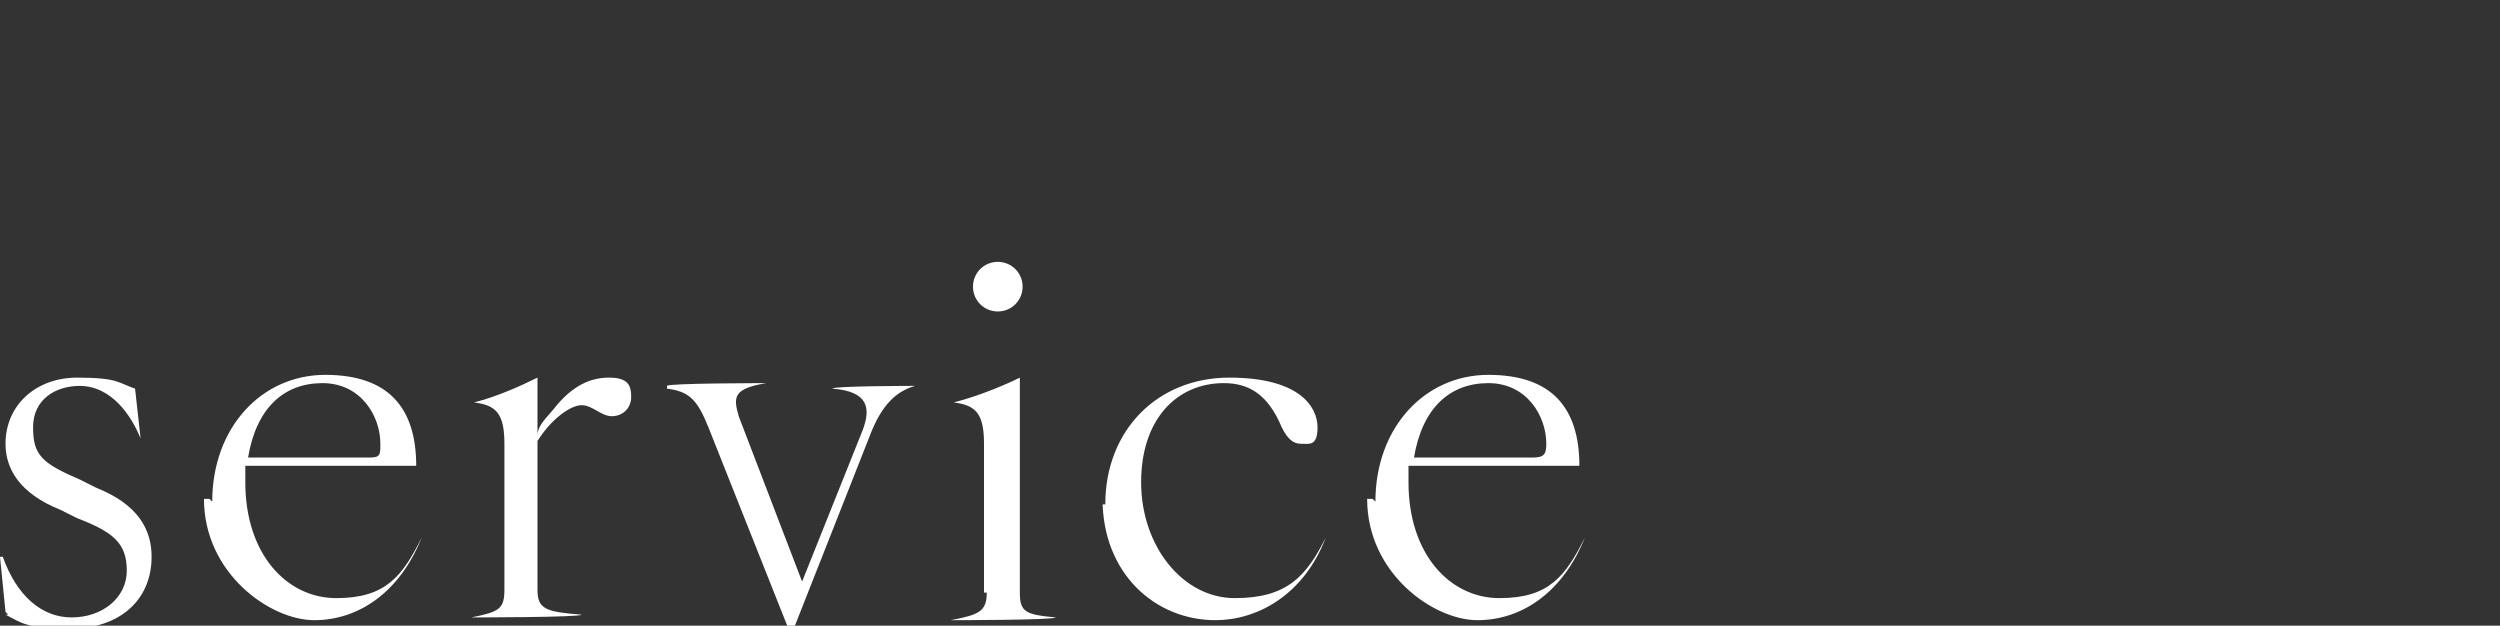 <?xml version="1.0" encoding="UTF-8"?>
<svg id="_レイヤー_2" xmlns="http://www.w3.org/2000/svg" version="1.1" viewBox="0 0 90.7 22.7">
  <rect x="0" y="0" width="90.7" height="22.7" fill="#333333" stroke="none"/>
  <!-- Generator: Adobe Illustrator 29.2.1, SVG Export Plug-In . SVG Version: 2.1.0 Build 116)  -->
  <defs>
    <style>
      .st0 {
        fill: #fff;
      }
    </style>
  </defs>
  <g id="_レイヤー_1-2">
    <g>
      <path class="st0" d="M.2,22.2l-.2-2h.1c.5,1.4,1.4,2.2,2.5,2.2s2-.7,2-1.7-.5-1.4-1.8-1.9l-.6-.3c-1.5-.6-2-1.5-2-2.4,0-1.4,1.1-2.4,2.6-2.4s1.5.2,2.1.4l.2,1.8h0c-.5-1.2-1.3-1.9-2.2-1.9s-1.7.5-1.7,1.5.3,1.3,1.7,1.9l.6.3c1.5.6,2,1.5,2,2.5,0,1.6-1.2,2.6-2.9,2.6s-1.8-.2-2.4-.5h.1Z"/>
      <path class="st0" d="M7.7,18.2c0-2.7,1.8-4.6,4.1-4.6s3.3,1.2,3.3,3.3h-6.2v.6c0,2.6,1.5,4.2,3.3,4.2s2.4-.8,3.1-2.2h0c-.8,2-2.3,3-3.9,3s-4-1.7-4-4.4h.2ZM13.4,16.6c.4,0,.4-.1.4-.5,0-1-.7-2.2-2.1-2.2s-2.4.9-2.7,2.7c0,0,4.4,0,4.4,0Z"/>
      <path class="st0" d="M18.3,21.5v-5.4c0-1.1-.3-1.4-1.1-1.5h0c.8-.2,1.7-.6,2.3-.9h0v2.1c0-.4.4-.7.7-1.1.6-.7,1.2-1,1.9-1s.8.3.8.7-.3.7-.7.7-.7-.4-1.1-.4-1.1.5-1.6,1.3v5.4c0,.7.3.8,1.6.9h0c0,.1-4,.1-4,.1h0c1-.2,1.2-.3,1.2-1h0Z"/>
      <path class="st0" d="M24.2,14h0c0-.1,3.6-.1,3.6-.1h0c-1.2.2-1.2.5-1,1.2l2.3,6,2.2-5.5c.3-.8.2-1.4-1.1-1.5h0c0-.1,3-.1,3-.1h0c-.7.2-1.2.7-1.6,1.7l-2.8,7.1h-.2l-2.9-7.3c-.4-1-.7-1.3-1.5-1.4h0Z"/>
      <path class="st0" d="M35.7,21.5v-5.4c0-1.1-.3-1.4-1.1-1.5h0c.8-.2,1.8-.6,2.4-.9h0c0,.7,0,1.5,0,2.4v5.4c0,.7.2.8,1.3.9h0c0,.1-3.8.1-3.8.1h0c1-.2,1.3-.3,1.3-1ZM36.2,9.5c.5,0,.9.4.9.9s-.4.9-.9.9-.9-.4-.9-.9.4-.9.9-.9Z"/>
      <path class="st0" d="M40.1,18.3c0-2.7,1.9-4.6,4.5-4.6s3.2,1.1,3.2,1.8-.3.6-.6.6-.5-.2-.7-.6c-.5-1.2-1.2-1.6-2.1-1.6-1.7,0-3,1.3-3,3.6s1.5,4.2,3.4,4.2,2.6-.8,3.3-2.2h0c-.8,2.1-2.5,3-4,3-2.2,0-4.1-1.7-4.1-4.4h0v.2Z"/>
      <path class="st0" d="M49.9,18.2c0-2.7,1.8-4.6,4.1-4.6s3.3,1.2,3.3,3.3h-6.2v.6c0,2.6,1.5,4.2,3.3,4.2s2.4-.8,3.1-2.2h0c-.8,2-2.3,3-3.9,3s-4-1.7-4-4.4h.2ZM55.6,16.6c.4,0,.5-.1.5-.5,0-1-.7-2.2-2.1-2.2s-2.4.9-2.7,2.7h4.4-.1Z"/>
    </g>
  </g>
</svg>
